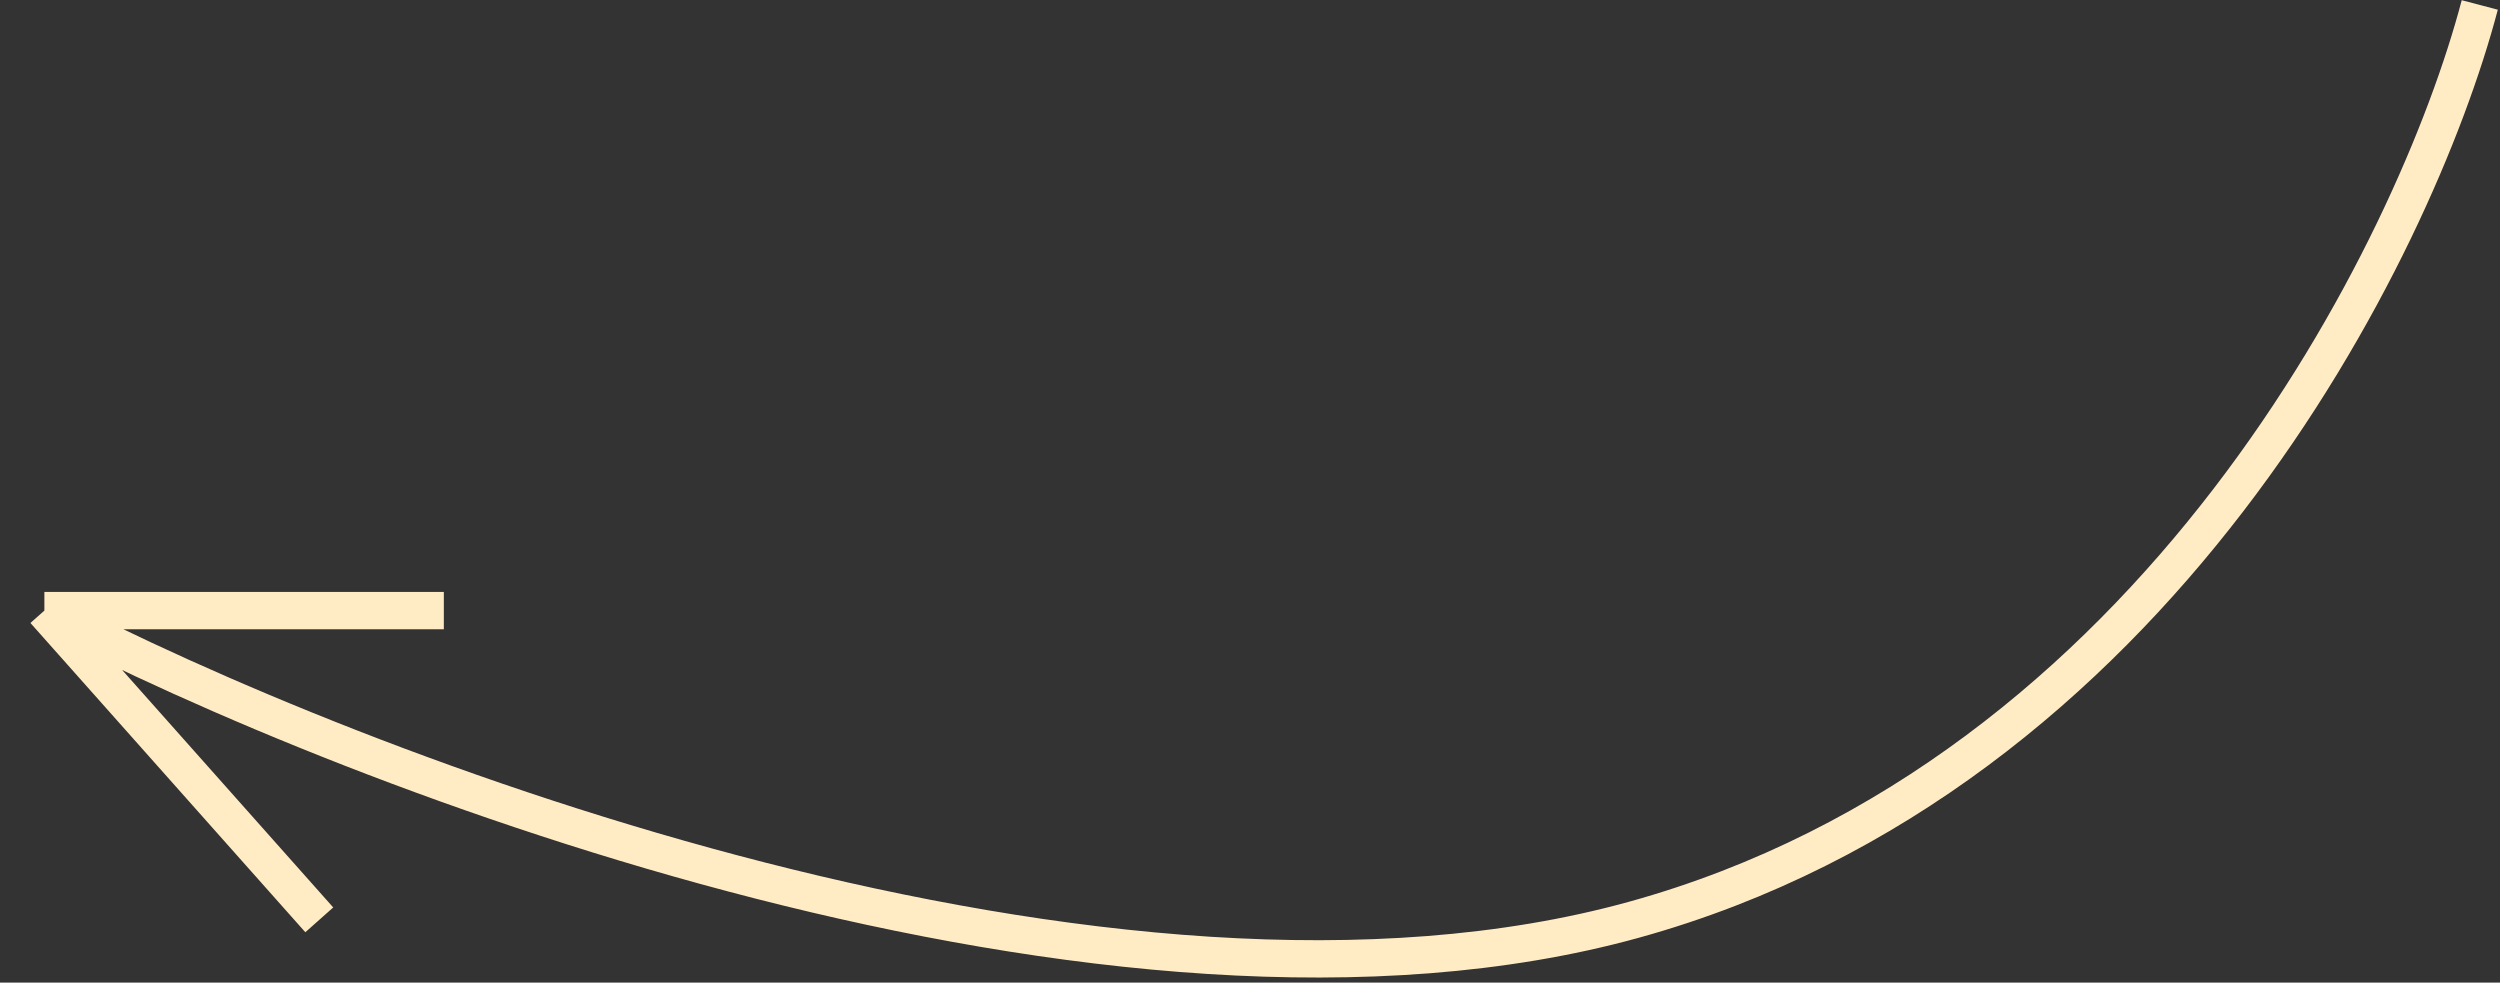 <?xml version="1.0" encoding="UTF-8"?> <svg xmlns="http://www.w3.org/2000/svg" width="402" height="158" viewBox="0 0 402 158" fill="none"><rect x="0" y="0" width="402" height="158" fill="#333333" stroke="none"/><path d="M398.747 0.797C388.387 40.165 346.671 124.704 262.685 147.91C178.699 171.117 57.325 124.427 7.136 98.182M7.136 98.182L51.339 147.91M7.136 98.182H71.368" stroke="#FFECC5" stroke-width="6"></path></svg> 